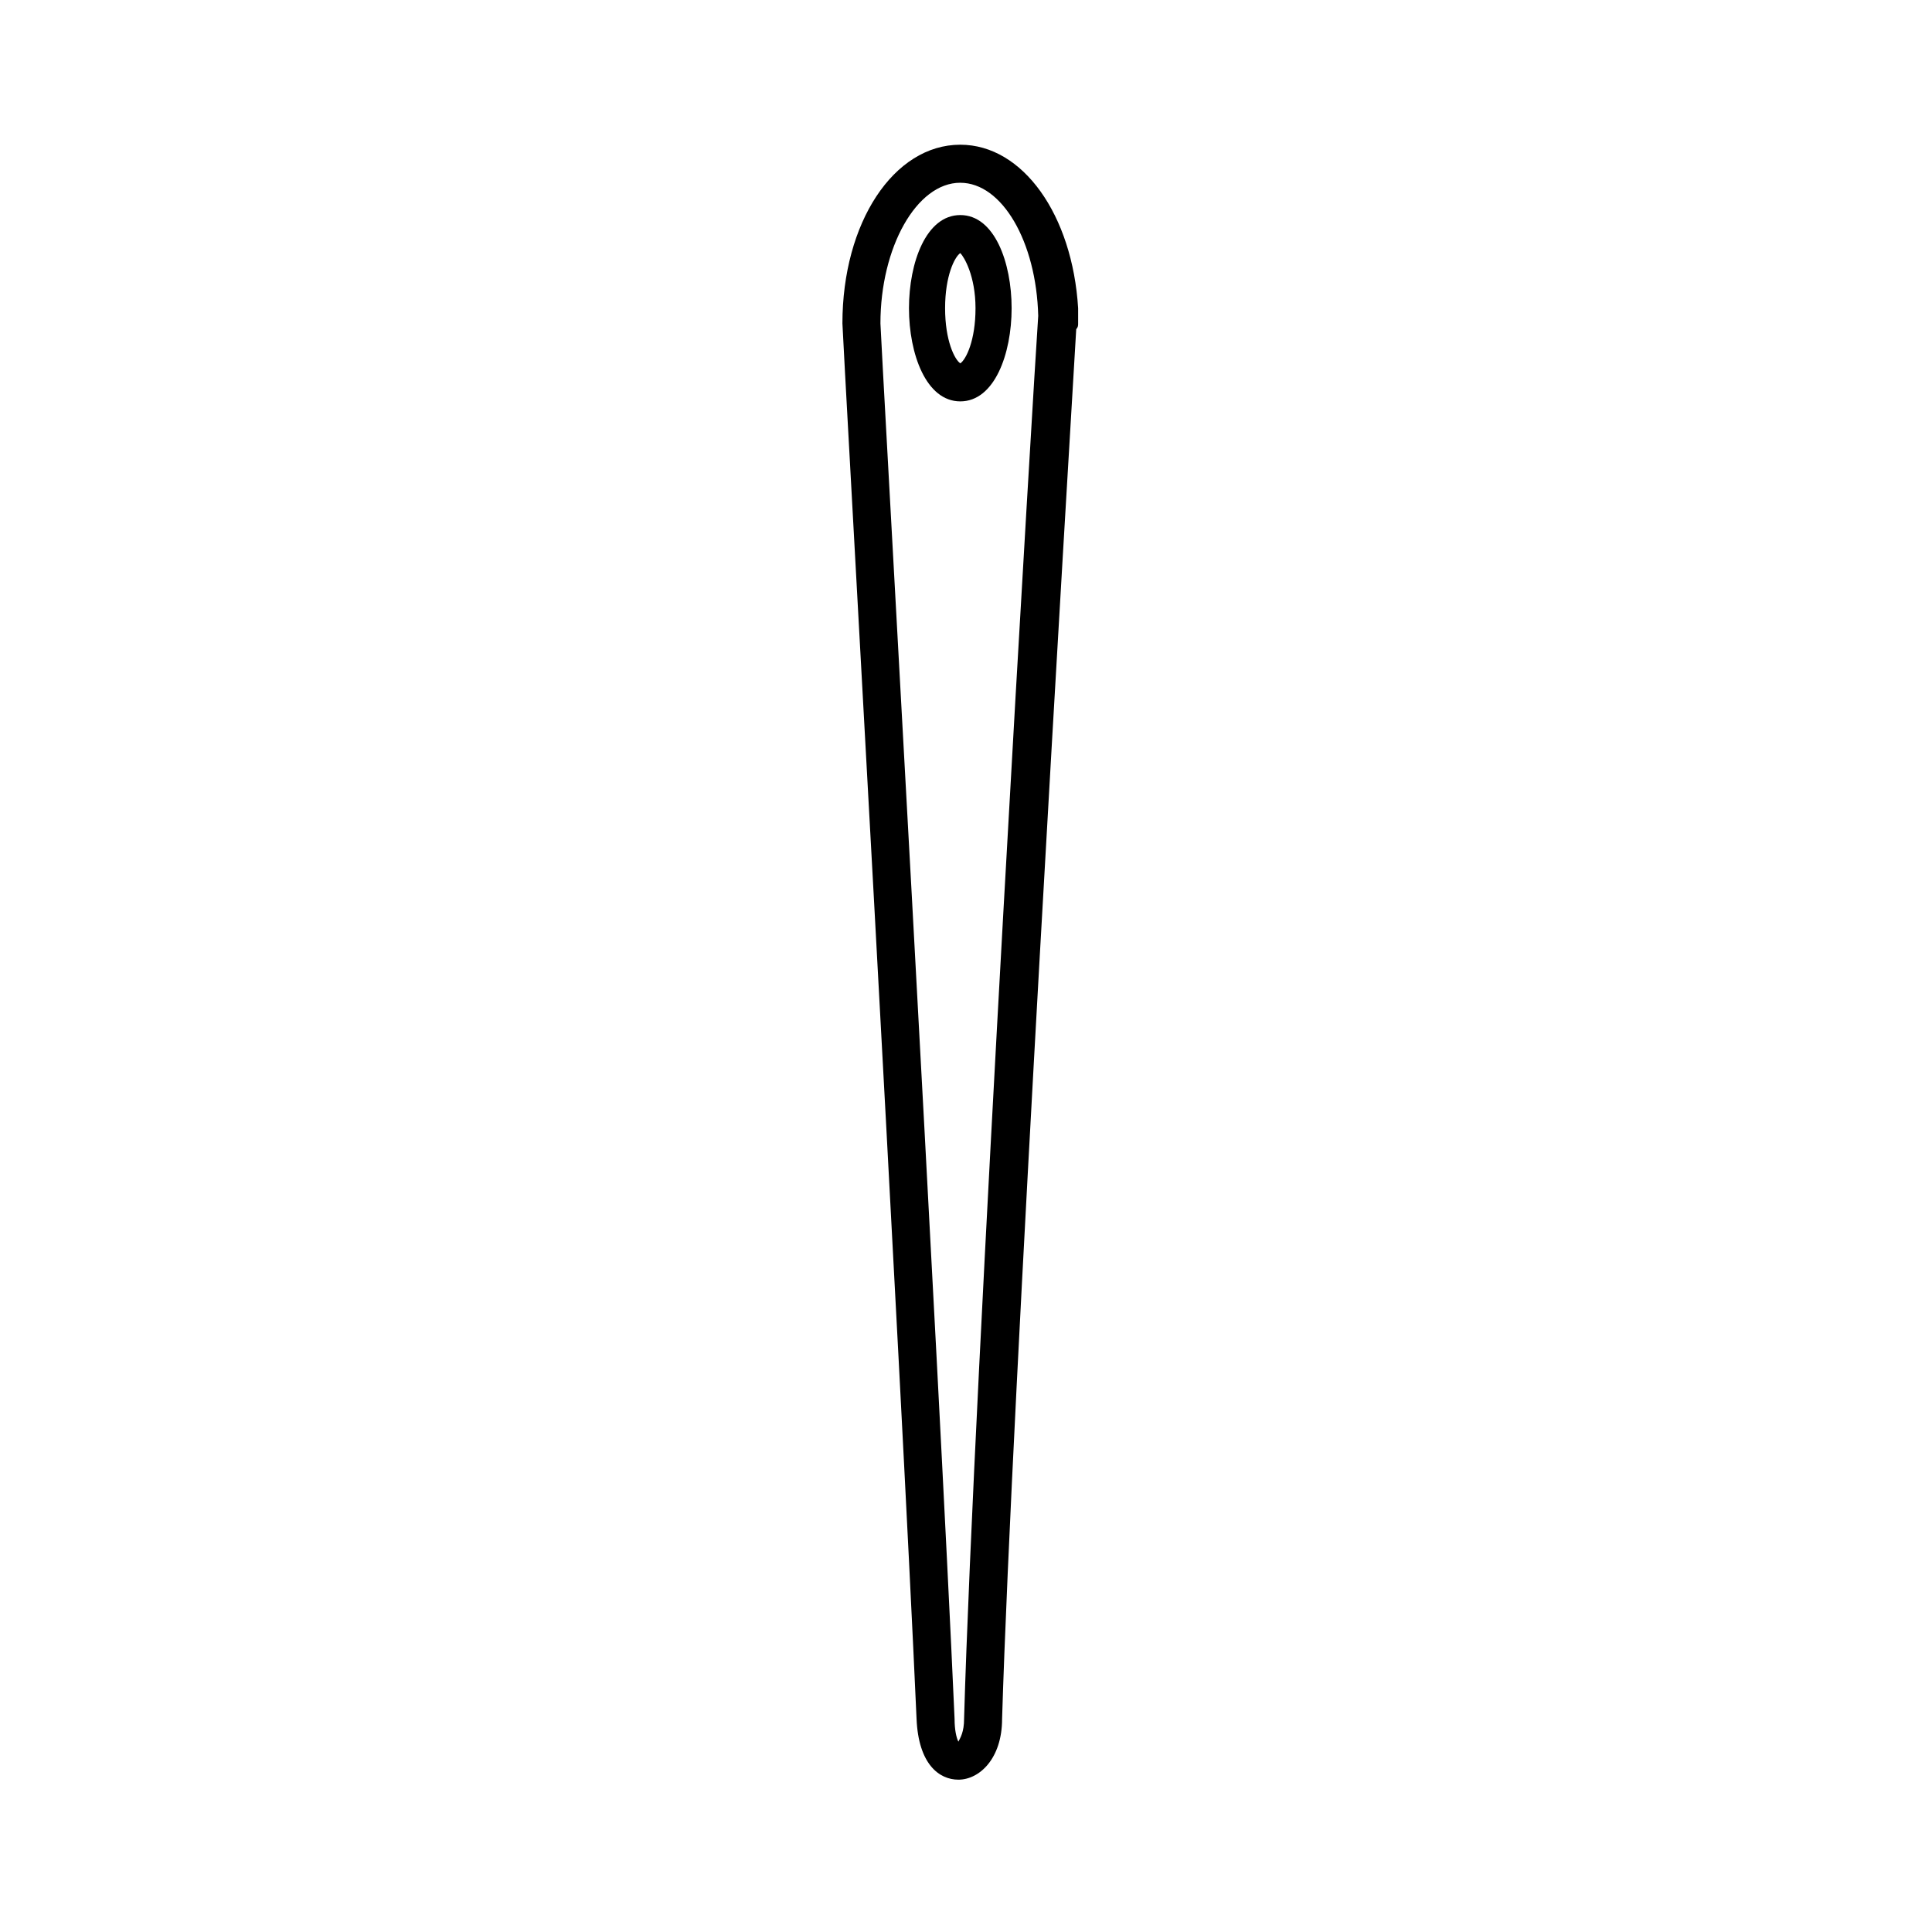 <?xml version="1.0" encoding="UTF-8"?>
<!-- The Best Svg Icon site in the world: iconSvg.co, Visit us! https://iconsvg.co -->
<svg fill="#000000" width="800px" height="800px" version="1.1" viewBox="144 144 512 512" xmlns="http://www.w3.org/2000/svg">
 <g>
  <path d="m397.98 615.63c-5.039 0-10.578-4.031-11.082-16.121-4.031-90.688-19.648-367.28-19.648-369.8 0-26.703 13.602-47.359 31.234-47.359 16.625 0 29.727 18.641 31.234 43.328v1.008 3.023c0 0.504 0 1.008-0.504 1.512-2.016 34.258-17.129 284.65-19.648 368.29 0 10.578-6.047 16.121-11.586 16.121zm0.504-423.2c-11.586 0-21.16 17.129-21.16 37.281 0 2.519 15.617 278.61 19.648 369.8 0 3.023 0.504 5.039 1.008 6.047 0.504-1.008 1.512-2.519 1.512-6.047 2.519-87.664 18.641-357.7 19.648-371.81-0.504-19.648-9.574-35.266-20.656-35.266z"/>
  <path d="m398.49 250.37c-9.07 0-13.602-12.594-13.602-24.688 0-12.09 4.535-24.688 13.602-24.688 9.07 0 13.602 12.594 13.602 24.688s-4.535 24.688-13.602 24.688zm0-39.297c-1.512 1.008-4.031 6.047-4.031 14.609 0 8.566 2.519 13.602 4.031 14.609 1.512-1.008 4.031-6.047 4.031-14.609-0.004-8.562-3.023-13.602-4.031-14.609z"/>
 </g>
</svg>